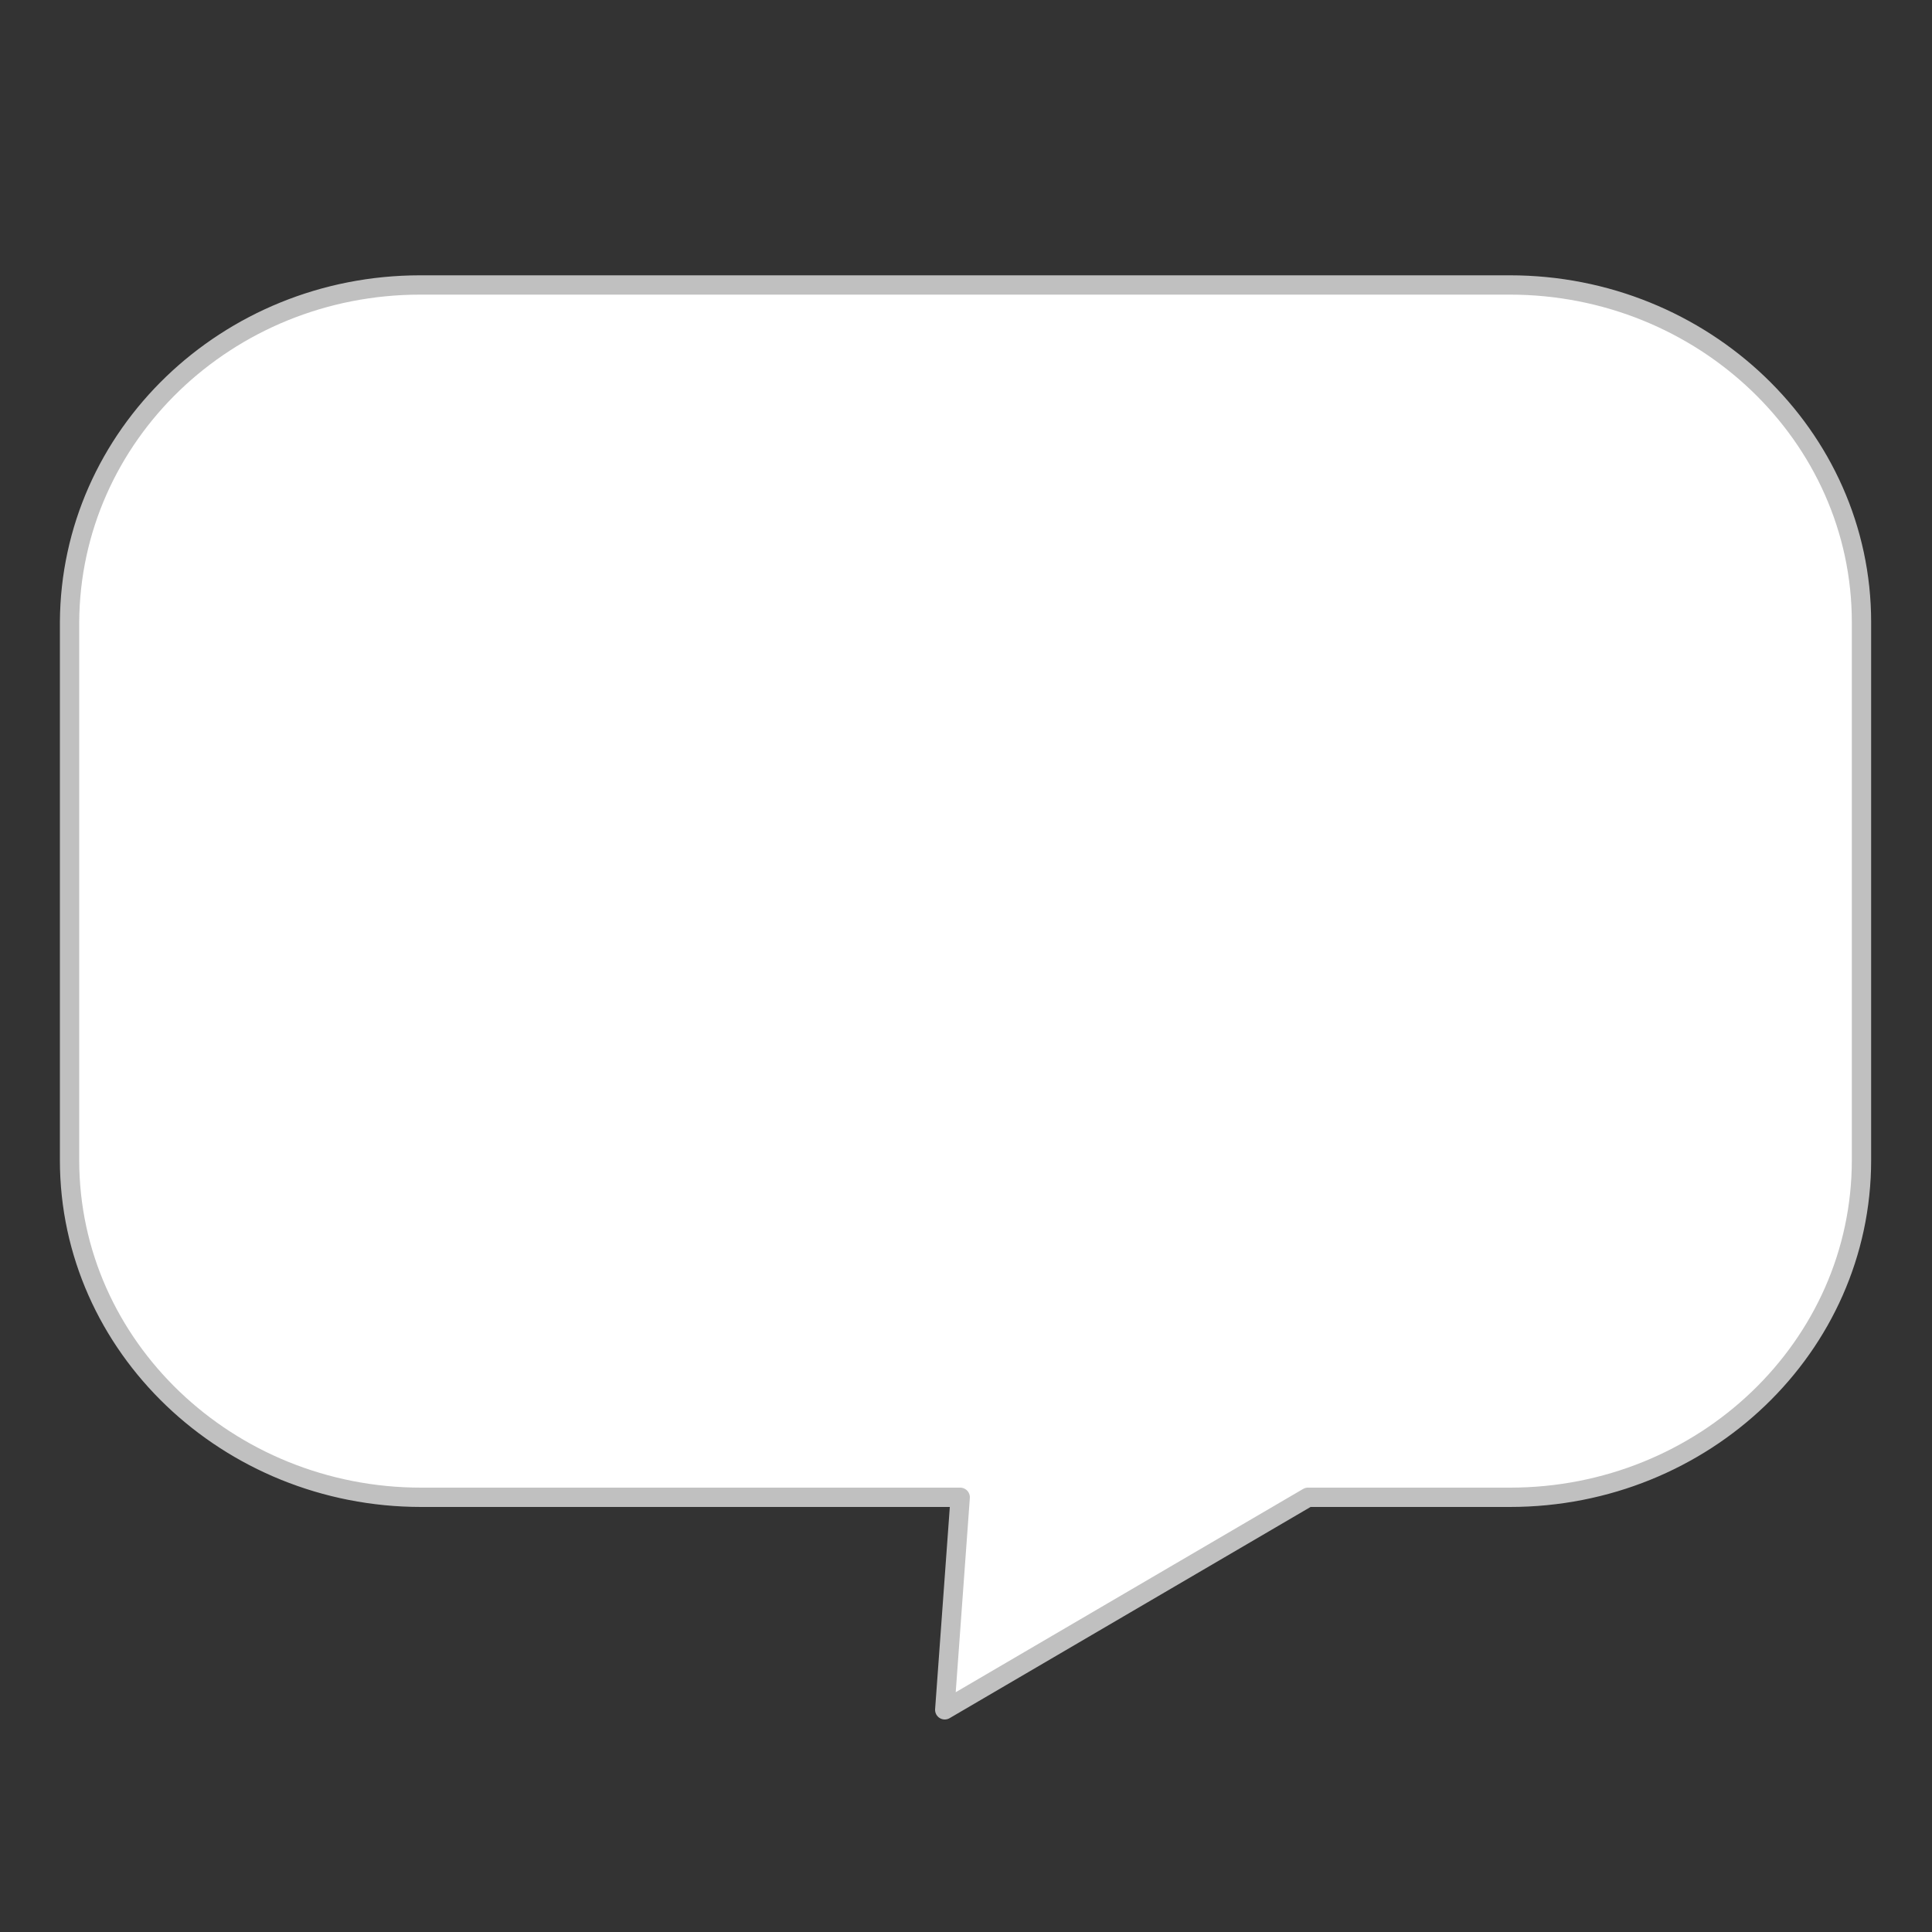 <?xml version="1.0" encoding="utf-8"?>
<!-- Generator: Adobe Illustrator 23.1.0, SVG Export Plug-In . SVG Version: 6.00 Build 0)  -->
<svg version="1.1" id="Layer_1" xmlns="http://www.w3.org/2000/svg" xmlns:xlink="http://www.w3.org/1999/xlink" x="0px" y="0px"
	 viewBox="0 0 200 200" style="enable-background:new 0 0 200 200;" xml:space="preserve">
<rect x="0" y="0" width="200" height="200" fill="#333333" stroke="none"/>
<style type="text/css">
	.st0{fill:#FFFFFF;stroke:#C0C0C0;stroke-width:2;stroke-linecap:round;stroke-linejoin:round;}
</style>
<path class="st0" d="M43.5,29.5h112.8c20,0,36.4,15.6,36.4,34.9v55.7c0,19.3-16.3,34.9-36.4,34.9h-20.9l-37.6,22l1.6-22H43.6
	c-20,0-36.4-15.6-36.4-34.9V64.4C7.3,45.1,23.5,29.5,43.5,29.5z"/>
</svg>
